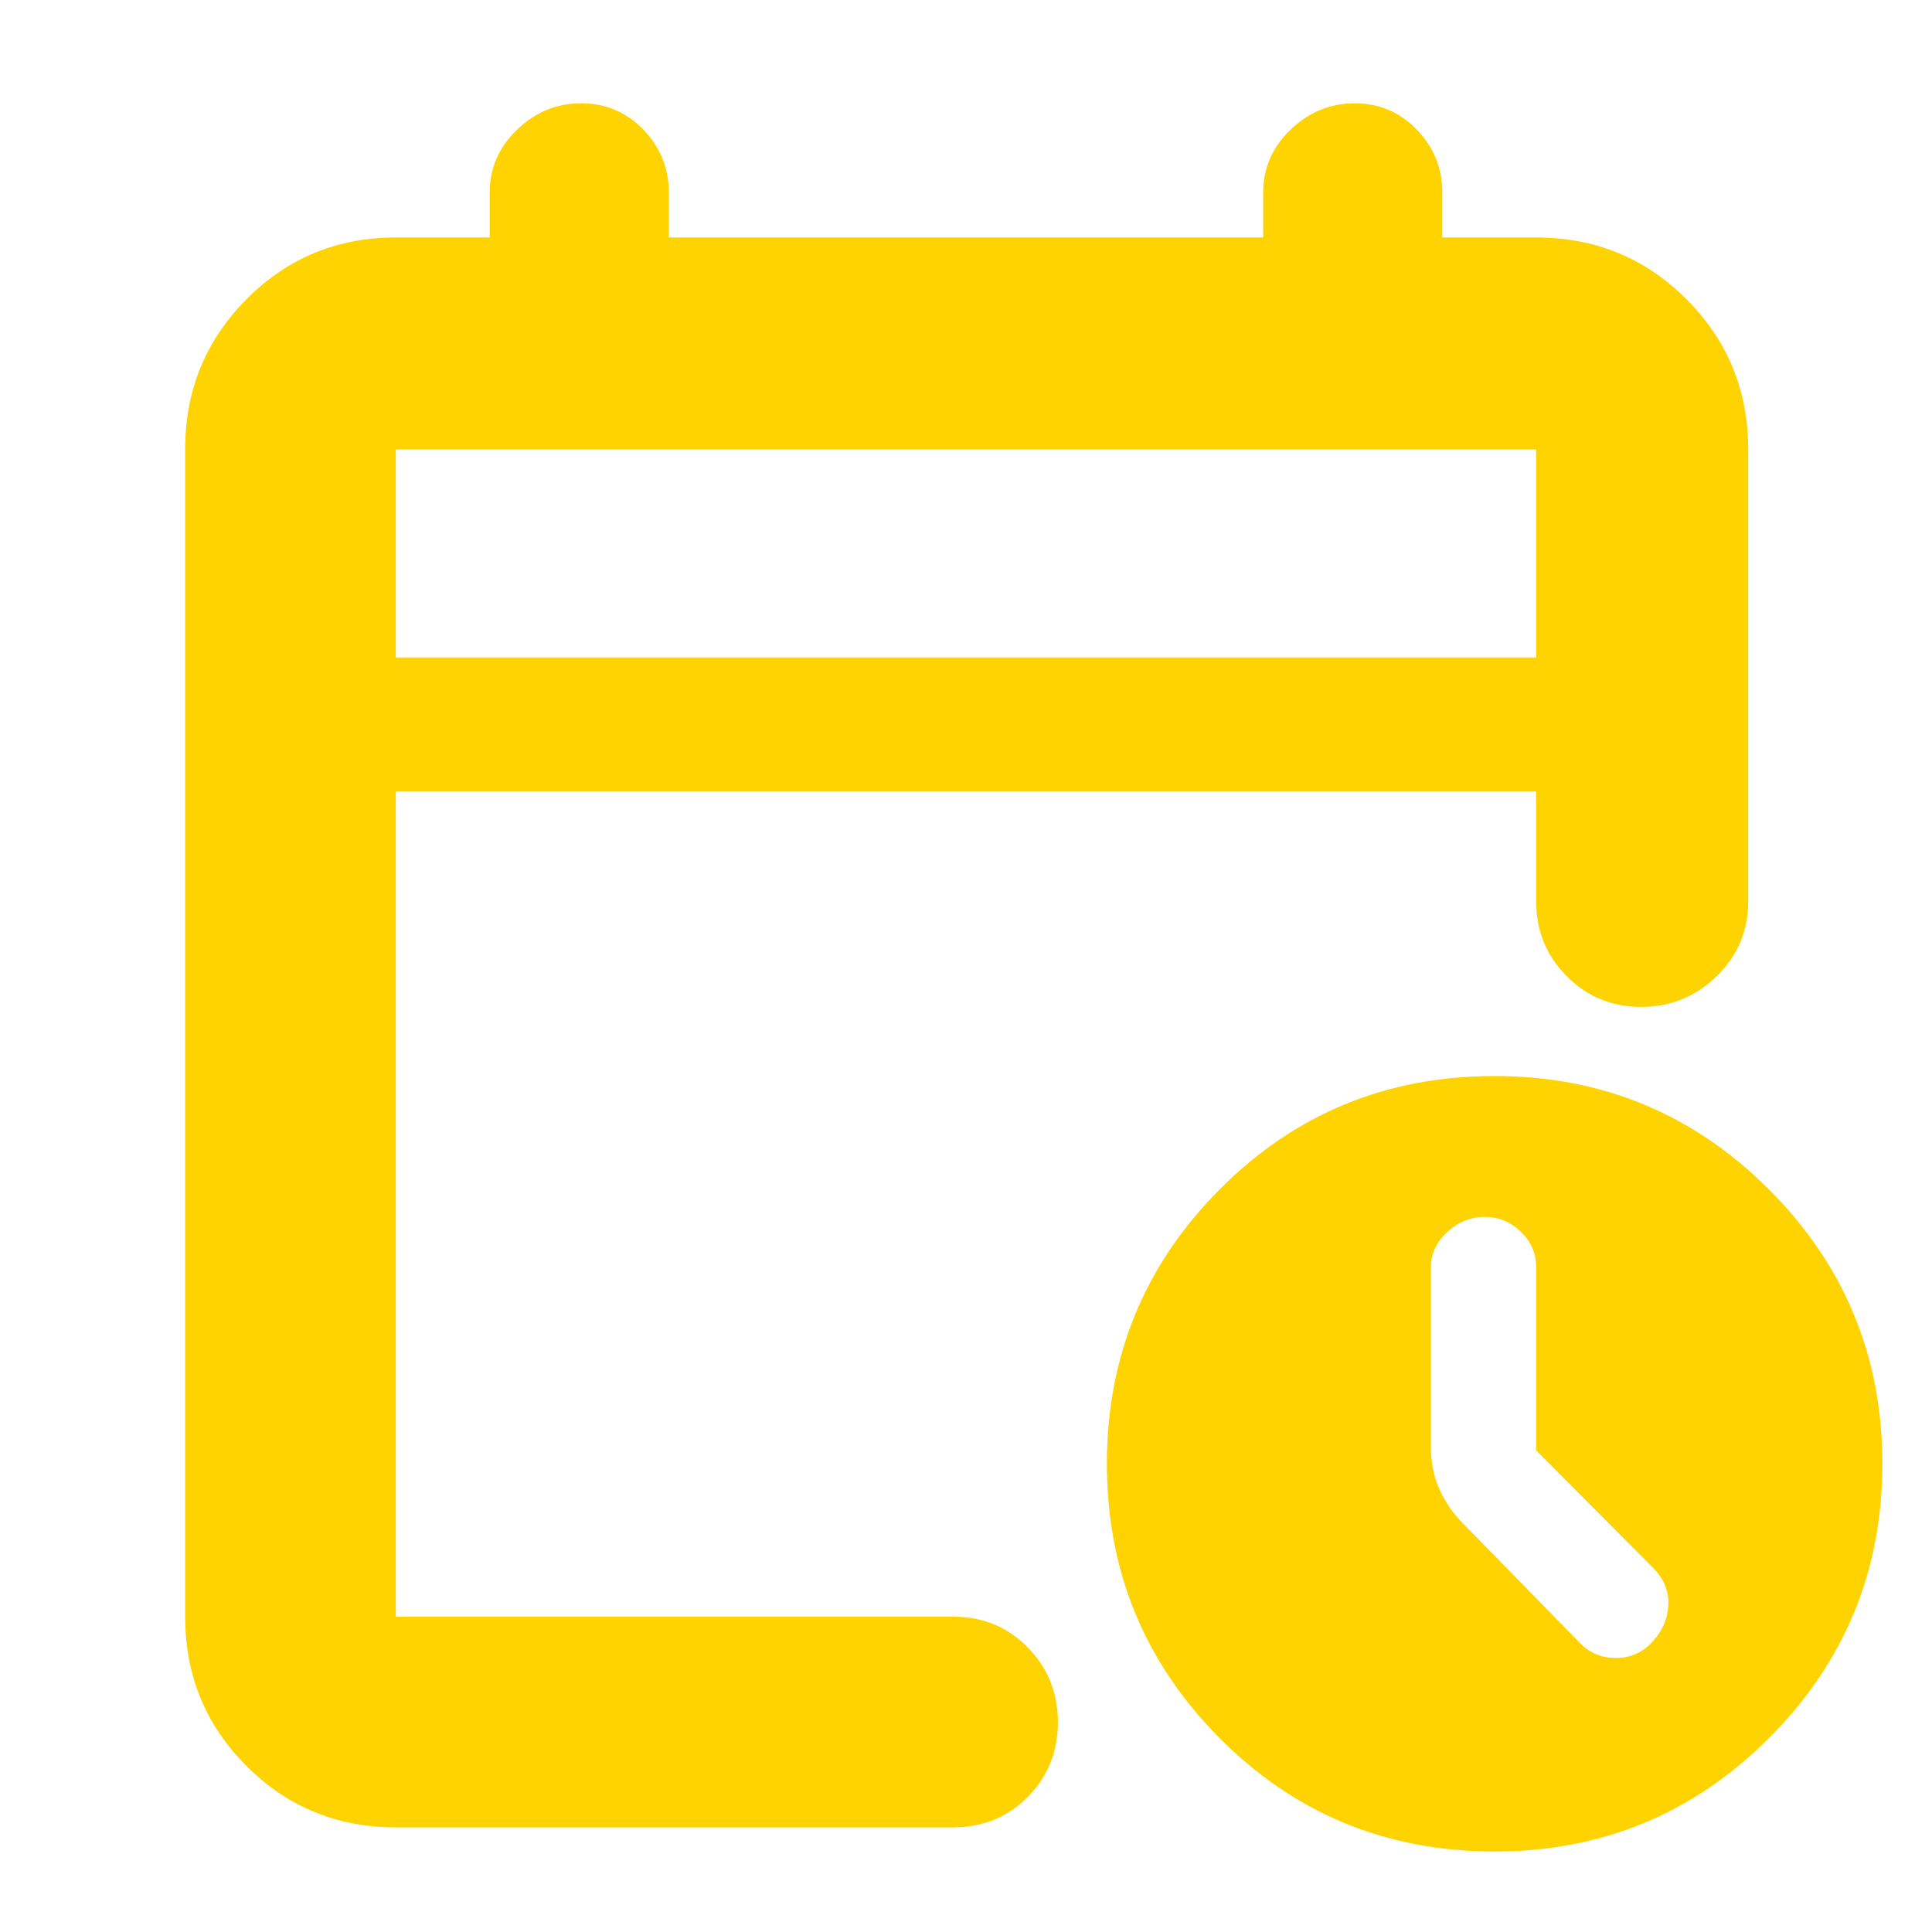 <svg xmlns="http://www.w3.org/2000/svg" height="40px" viewBox="0 -960 960 960" width="40px" fill="#ffd300"><path d="M196.67-633.33h566.66v-103.34H196.67v103.34Zm0 0v-103.34 103.34Zm0 581.33q-43.7 0-74.19-30.48Q92-112.97 92-156.67v-580q0-43.97 30.48-74.65Q152.97-842 196.67-842h46.66v-22.33q0-18.17 13.62-31.25 13.62-13.09 31.83-13.09 18.22 0 30.89 13.09 12.66 13.08 12.66 31.25V-842h295.34v-22.33q0-18.17 13.61-31.25 13.62-13.09 31.84-13.09 18.21 0 30.88 13.09 12.67 13.08 12.67 31.25V-842h46.66q43.98 0 74.66 30.68t30.68 74.65V-512q0 21.83-15.68 37.08-15.67 15.25-37.5 15.25-21.82 0-36.99-15.25-15.17-15.25-15.17-37.08v-54.67H196.67v410h277q22.1 0 37.05 15.29 14.95 15.28 14.95 37.16 0 21.89-14.95 37.05Q495.77-52 473.67-52h-277Zm546 12q-80.63 0-136.65-56.35Q550-152.71 550-232.67q0-79.95 56.02-136.31 56.02-56.35 136.65-56.35 79.95 0 136.31 56.35 56.35 56.36 56.35 136.31 0 79.96-56.35 136.32Q822.62-40 742.67-40Zm20.66-199.28v-91q0-10.32-7.65-17.69-7.66-7.36-17.87-7.36-10.48 0-18.64 7.5-8.17 7.5-8.17 17.5V-241q0 10.91 3.83 20.03 3.84 9.11 10.84 16.64l59.66 61q7.34 7.33 18 7.16 10.67-.16 18-8.31 7.34-8.14 7.67-18.33.33-10.19-7.67-18.21l-58-58.26Z"/></svg>